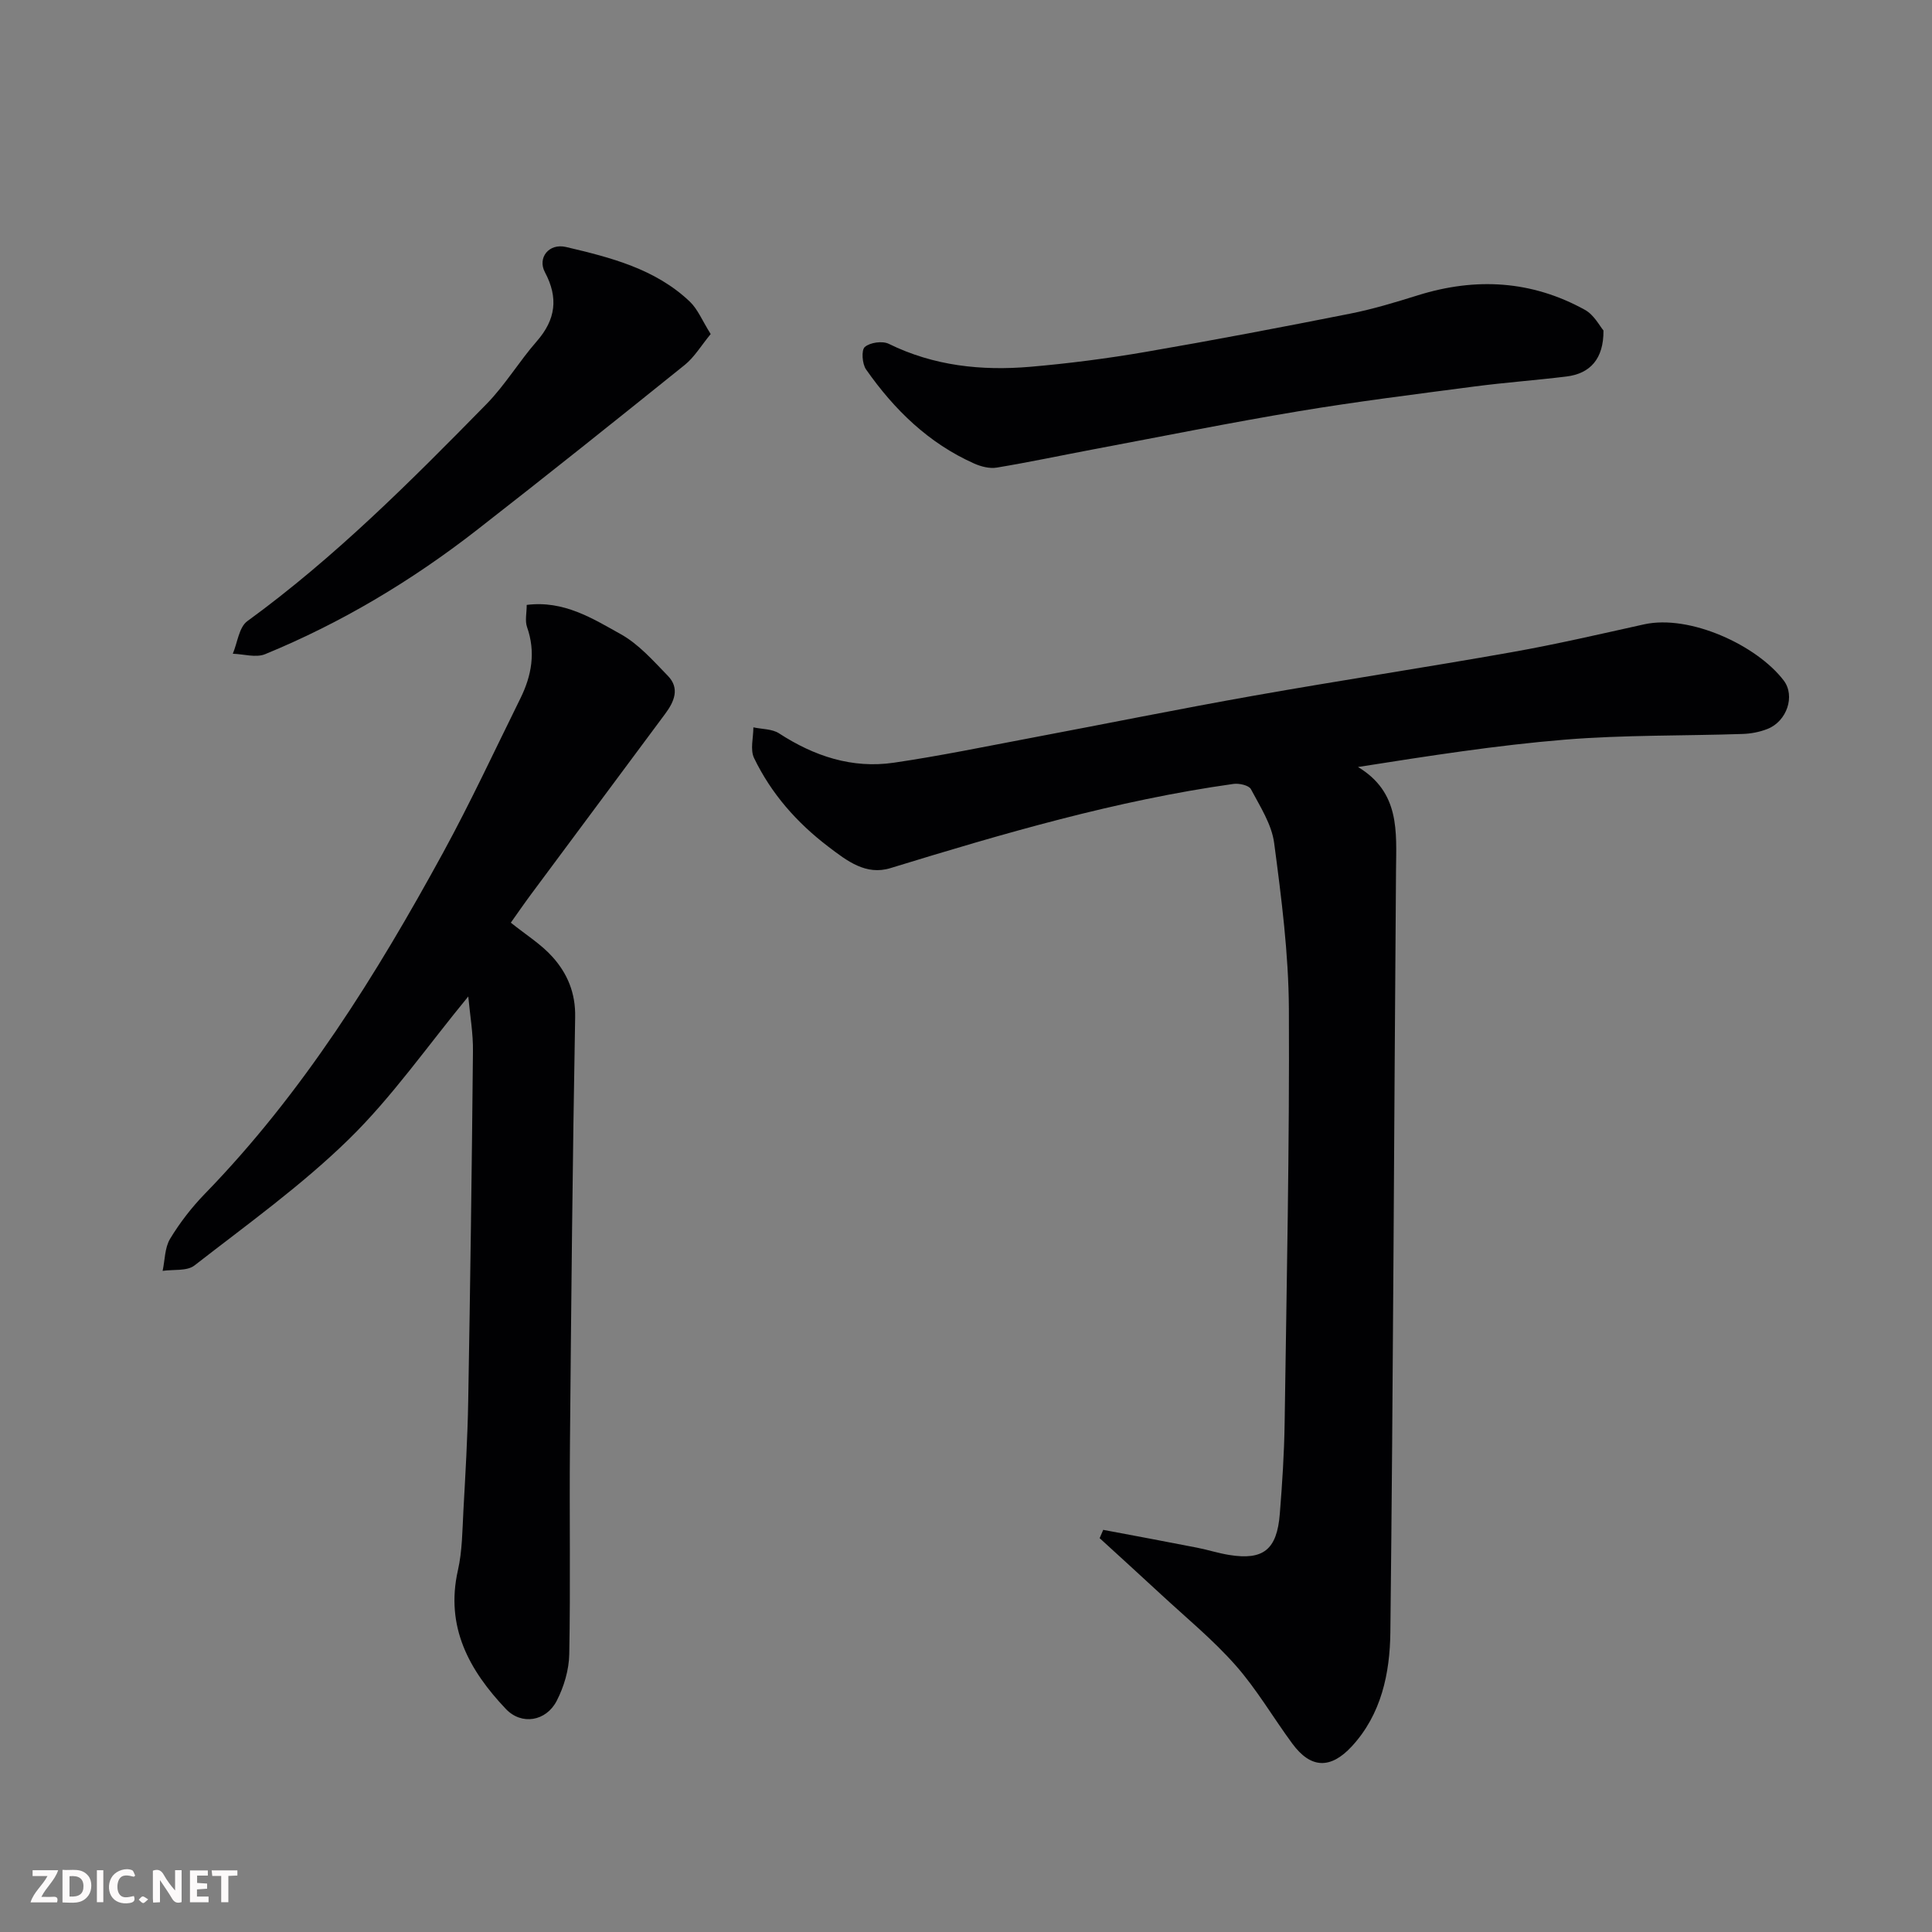 <svg enable-background="new 0 0 400 400" viewBox="0 0 400 400" xmlns="http://www.w3.org/2000/svg"><rect x="0" y="0" width="400" height="400" fill="#808080" stroke="none"/><path d="m228.41 316.74c6.48 1.22 12.96 2.42 19.43 3.69 2.24.44 4.42 1.15 6.67 1.51 7.05 1.13 9.87-1.09 10.46-8.51.5-6.25.91-12.51 1-18.78.41-28.59 1.02-57.18.88-85.76-.06-11.46-1.54-22.96-3.05-34.35-.51-3.88-2.91-7.56-4.81-11.15-.42-.8-2.43-1.25-3.6-1.09-24.26 3.4-47.67 10.27-71.02 17.43-5.08 1.56-8.96-1.45-12.92-4.47-6.55-5-11.79-10.98-15.33-18.32-.84-1.74-.14-4.22-.14-6.35 1.79.39 3.88.31 5.31 1.24 7.28 4.73 15.13 7.34 23.76 6.08 9.52-1.39 18.95-3.35 28.4-5.13 15.37-2.9 30.71-6.01 46.11-8.74 17.83-3.16 35.75-5.87 53.58-9.04 9.12-1.62 18.16-3.72 27.22-5.73 9.52-2.11 23.42 4.36 28.94 11.62 2.43 3.2.65 8.44-3.34 10.02-1.63.65-3.47 1-5.23 1.05-12.26.41-24.56.18-36.77 1.18-14.13 1.16-28.16 3.36-42.8 5.66 8.72 5.25 7.94 13.38 7.87 21.44-.41 52.58-.58 105.16-1.17 157.73-.1 8.44-1.85 16.94-7.97 23.58-4.44 4.81-8.54 4.59-12.32-.54-3.97-5.38-7.36-11.25-11.76-16.23-4.68-5.3-10.23-9.85-15.44-14.68-4.21-3.91-8.47-7.76-12.7-11.64.25-.57.5-1.14.74-1.72z" fill="#010103"/><path d="m96.95 206.31c-8.5 10.32-15.77 20.81-24.73 29.56-9.81 9.59-21.1 17.68-31.97 26.14-1.55 1.2-4.36.78-6.58 1.11.48-2.23.43-4.78 1.54-6.63 2.02-3.34 4.47-6.51 7.19-9.31 20.29-20.87 35.49-45.3 49.33-70.63 5.71-10.46 10.74-21.29 16.02-31.97 2.33-4.72 3.19-9.57 1.37-14.75-.46-1.3-.07-2.89-.07-4.59 7.69-.97 13.64 2.81 19.47 6.06 3.71 2.06 6.73 5.51 9.76 8.63 2.51 2.58 1.31 5.34-.54 7.83-9.26 12.46-18.53 24.91-27.78 37.38-1.44 1.94-2.81 3.93-4.2 5.89 3.14 2.52 6.28 4.46 8.64 7.1 3.07 3.43 4.78 7.44 4.68 12.46-.54 29.59-.82 59.19-1.08 88.79-.13 14.37.13 28.74-.14 43.1-.06 3.25-1.1 6.75-2.6 9.66-2.19 4.25-7.28 5.11-10.53 1.68-7.57-7.98-12.58-16.99-9.92-28.73.9-3.98.91-8.17 1.13-12.28.42-7.6.87-15.2 1-22.8.42-24.1.75-48.2.98-72.3.06-3.7-.6-7.41-.97-11.4z" fill="#010103"/><path d="m331.98 68.42c.06 5.85-2.74 8.93-7.65 9.53-6.35.78-12.74 1.24-19.08 2.07-12.16 1.6-24.33 3.11-36.42 5.13-14.14 2.36-28.21 5.2-42.3 7.85-6.72 1.27-13.41 2.69-20.15 3.81-1.49.25-3.28-.21-4.71-.85-9.42-4.2-16.54-11.15-22.36-19.47-.81-1.15-1.01-4.01-.26-4.65 1.08-.94 3.64-1.3 4.95-.66 9.33 4.59 19.21 5.62 29.31 4.76 7.99-.69 15.97-1.72 23.87-3.08 14.13-2.43 28.22-5.12 42.29-7.91 4.77-.94 9.46-2.37 14.11-3.82 11.96-3.73 23.55-3.07 34.56 3.02 1.9 1.04 3.08 3.39 3.84 4.27z" fill="#010103"/><path d="m147.14 69.16c-1.97 2.39-3.37 4.78-5.38 6.4-14.29 11.5-28.62 22.95-43.09 34.22-13.45 10.47-28 19.18-43.78 25.66-1.9.78-4.44-.02-6.69-.09.97-2.3 1.28-5.5 3.01-6.75 18.14-13.2 33.88-29.01 49.5-44.93 3.87-3.95 6.76-8.83 10.42-13.01 3.94-4.5 4.51-9.01 1.69-14.3-1.58-2.96.8-6.06 4.38-5.22 9.19 2.16 18.47 4.51 25.61 11.3 1.66 1.58 2.58 3.94 4.33 6.72z" fill="#010103"/><g fill="#fcfafa"><path d="m37.59 393.81c-.92.31-1.52.05-2-.78-.7-1.2-1.52-2.34-2.47-3.78v4.59c-.55.03-.95.05-1.41.07-.03-.37-.06-.64-.06-.91 0-1.91 0-3.81 0-5.7 1.13-.41 1.77-.03 2.29.91.62 1.11 1.38 2.14 2.31 3.19v-4.2h1.35v6.61z"/><path d="m12.94 393.88v-6.75c1.9.19 3.93-.54 5.37 1.29.8 1.01.78 2.88.03 3.97-1.37 1.97-3.4 1.51-5.4 1.49m1.45-1.22c2.04.12 2.92-.58 2.89-2.21-.03-1.51-.98-2.19-2.89-2z"/><path d="m11.81 393.87h-5.49c.68-2.18 2.47-3.48 3.51-5.45h-3.08v-1.21h5.29c-.71 2.13-2.44 3.48-3.47 5.51.86 0 1.63.04 2.39-.01.79-.05 1.14.21.85 1.16"/><path d="m39.33 393.86v-6.61h3.7v1.07h-2.22v1.52c.68.04 1.34.09 2.07.13v1.07c-.72.05-1.38.09-2.1.14v1.48h2.4v1.19h-3.84z"/><path d="m27.71 388.56c-1.15-.3-2.46-.61-3.1.64-.37.73-.41 1.93-.06 2.67.63 1.35 1.99.93 3.17.68.35.94-.01 1.32-.93 1.46-1.62.25-3.05-.27-3.76-1.48-.73-1.24-.6-3.03.31-4.17.88-1.11 2.71-1.7 4-1.16.32.13.44.74.65 1.12-.1.08-.19.16-.28.24"/><path d="m49.15 387.24v1.07c-.59.02-1.17.05-1.87.08v5.44h-1.48v-5.44h-1.85c-.05-.4-.08-.73-.13-1.15z"/><path d="m20.06 387.21h1.33v6.62h-1.33z"/><path d="m30.68 393.25c-.49.38-.8.79-1.05.76-.32-.05-.6-.45-.9-.7.26-.24.51-.64.8-.67.29-.04.62.3 1.15.61"/></g></svg>
